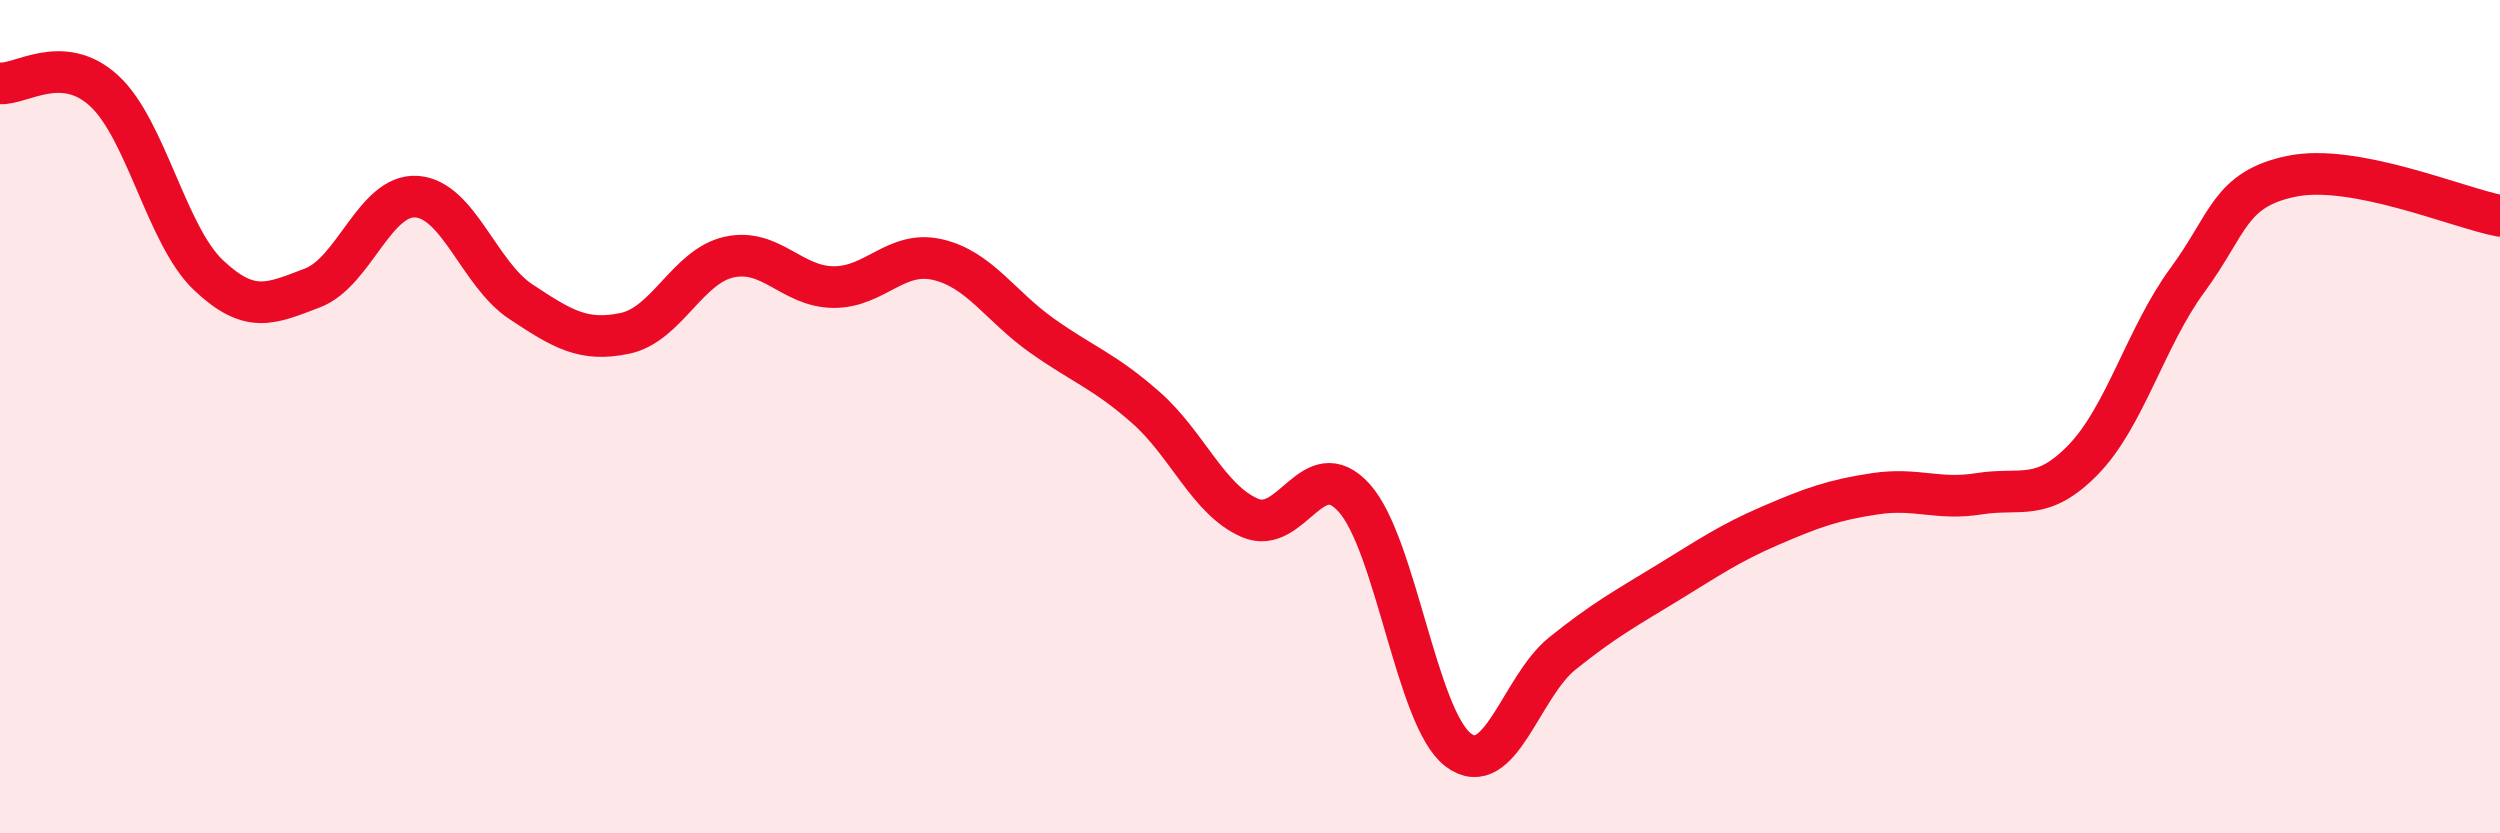 
    <svg width="60" height="20" viewBox="0 0 60 20" xmlns="http://www.w3.org/2000/svg">
      <path
        d="M 0,2 C 0.5,2.04 1.5,1.26 2.5,2.18 C 3.5,3.1 4,5.65 5,6.6 C 6,7.55 6.5,7.29 7.5,6.91 C 8.5,6.53 9,4.65 10,4.72 C 11,4.79 11.5,6.58 12.5,7.24 C 13.5,7.9 14,8.21 15,8 C 16,7.79 16.5,6.39 17.5,6.17 C 18.5,5.95 19,6.88 20,6.89 C 21,6.9 21.5,6 22.5,6.23 C 23.5,6.46 24,7.34 25,8.05 C 26,8.76 26.5,8.9 27.5,9.78 C 28.5,10.66 29,12 30,12.43 C 31,12.86 31.5,10.84 32.5,11.95 C 33.5,13.06 34,17.25 35,18 C 36,18.75 36.5,16.48 37.5,15.68 C 38.5,14.88 39,14.61 40,14 C 41,13.39 41.5,13.04 42.5,12.61 C 43.5,12.18 44,12 45,11.85 C 46,11.7 46.5,12.01 47.5,11.85 C 48.5,11.69 49,12.06 50,11.03 C 51,10 51.5,8.08 52.5,6.72 C 53.5,5.36 53.5,4.54 55,4.23 C 56.5,3.92 59,4.99 60,5.18L60 20L0 20Z"
        fill="#EB0A25"
        opacity="0.1"
        stroke-linecap="round"
        stroke-linejoin="round"
      />
      <path
        d="M 0,2 C 0.5,2.04 1.5,1.26 2.5,2.18 C 3.5,3.1 4,5.65 5,6.6 C 6,7.55 6.5,7.29 7.5,6.91 C 8.5,6.53 9,4.65 10,4.72 C 11,4.79 11.5,6.58 12.5,7.24 C 13.5,7.9 14,8.21 15,8 C 16,7.79 16.5,6.39 17.5,6.17 C 18.5,5.95 19,6.88 20,6.89 C 21,6.9 21.5,6 22.5,6.23 C 23.5,6.46 24,7.34 25,8.05 C 26,8.76 26.5,8.9 27.5,9.78 C 28.5,10.66 29,12 30,12.43 C 31,12.86 31.5,10.84 32.5,11.95 C 33.5,13.06 34,17.25 35,18 C 36,18.75 36.5,16.48 37.5,15.68 C 38.5,14.88 39,14.61 40,14 C 41,13.39 41.5,13.04 42.5,12.61 C 43.5,12.18 44,12 45,11.85 C 46,11.7 46.5,12.01 47.5,11.85 C 48.5,11.69 49,12.06 50,11.03 C 51,10 51.5,8.08 52.5,6.72 C 53.5,5.36 53.5,4.54 55,4.23 C 56.5,3.92 59,4.99 60,5.18"
        stroke="#EB0A25"
        stroke-width="1"
        fill="none"
        stroke-linecap="round"
        stroke-linejoin="round"
      />
    </svg>
  